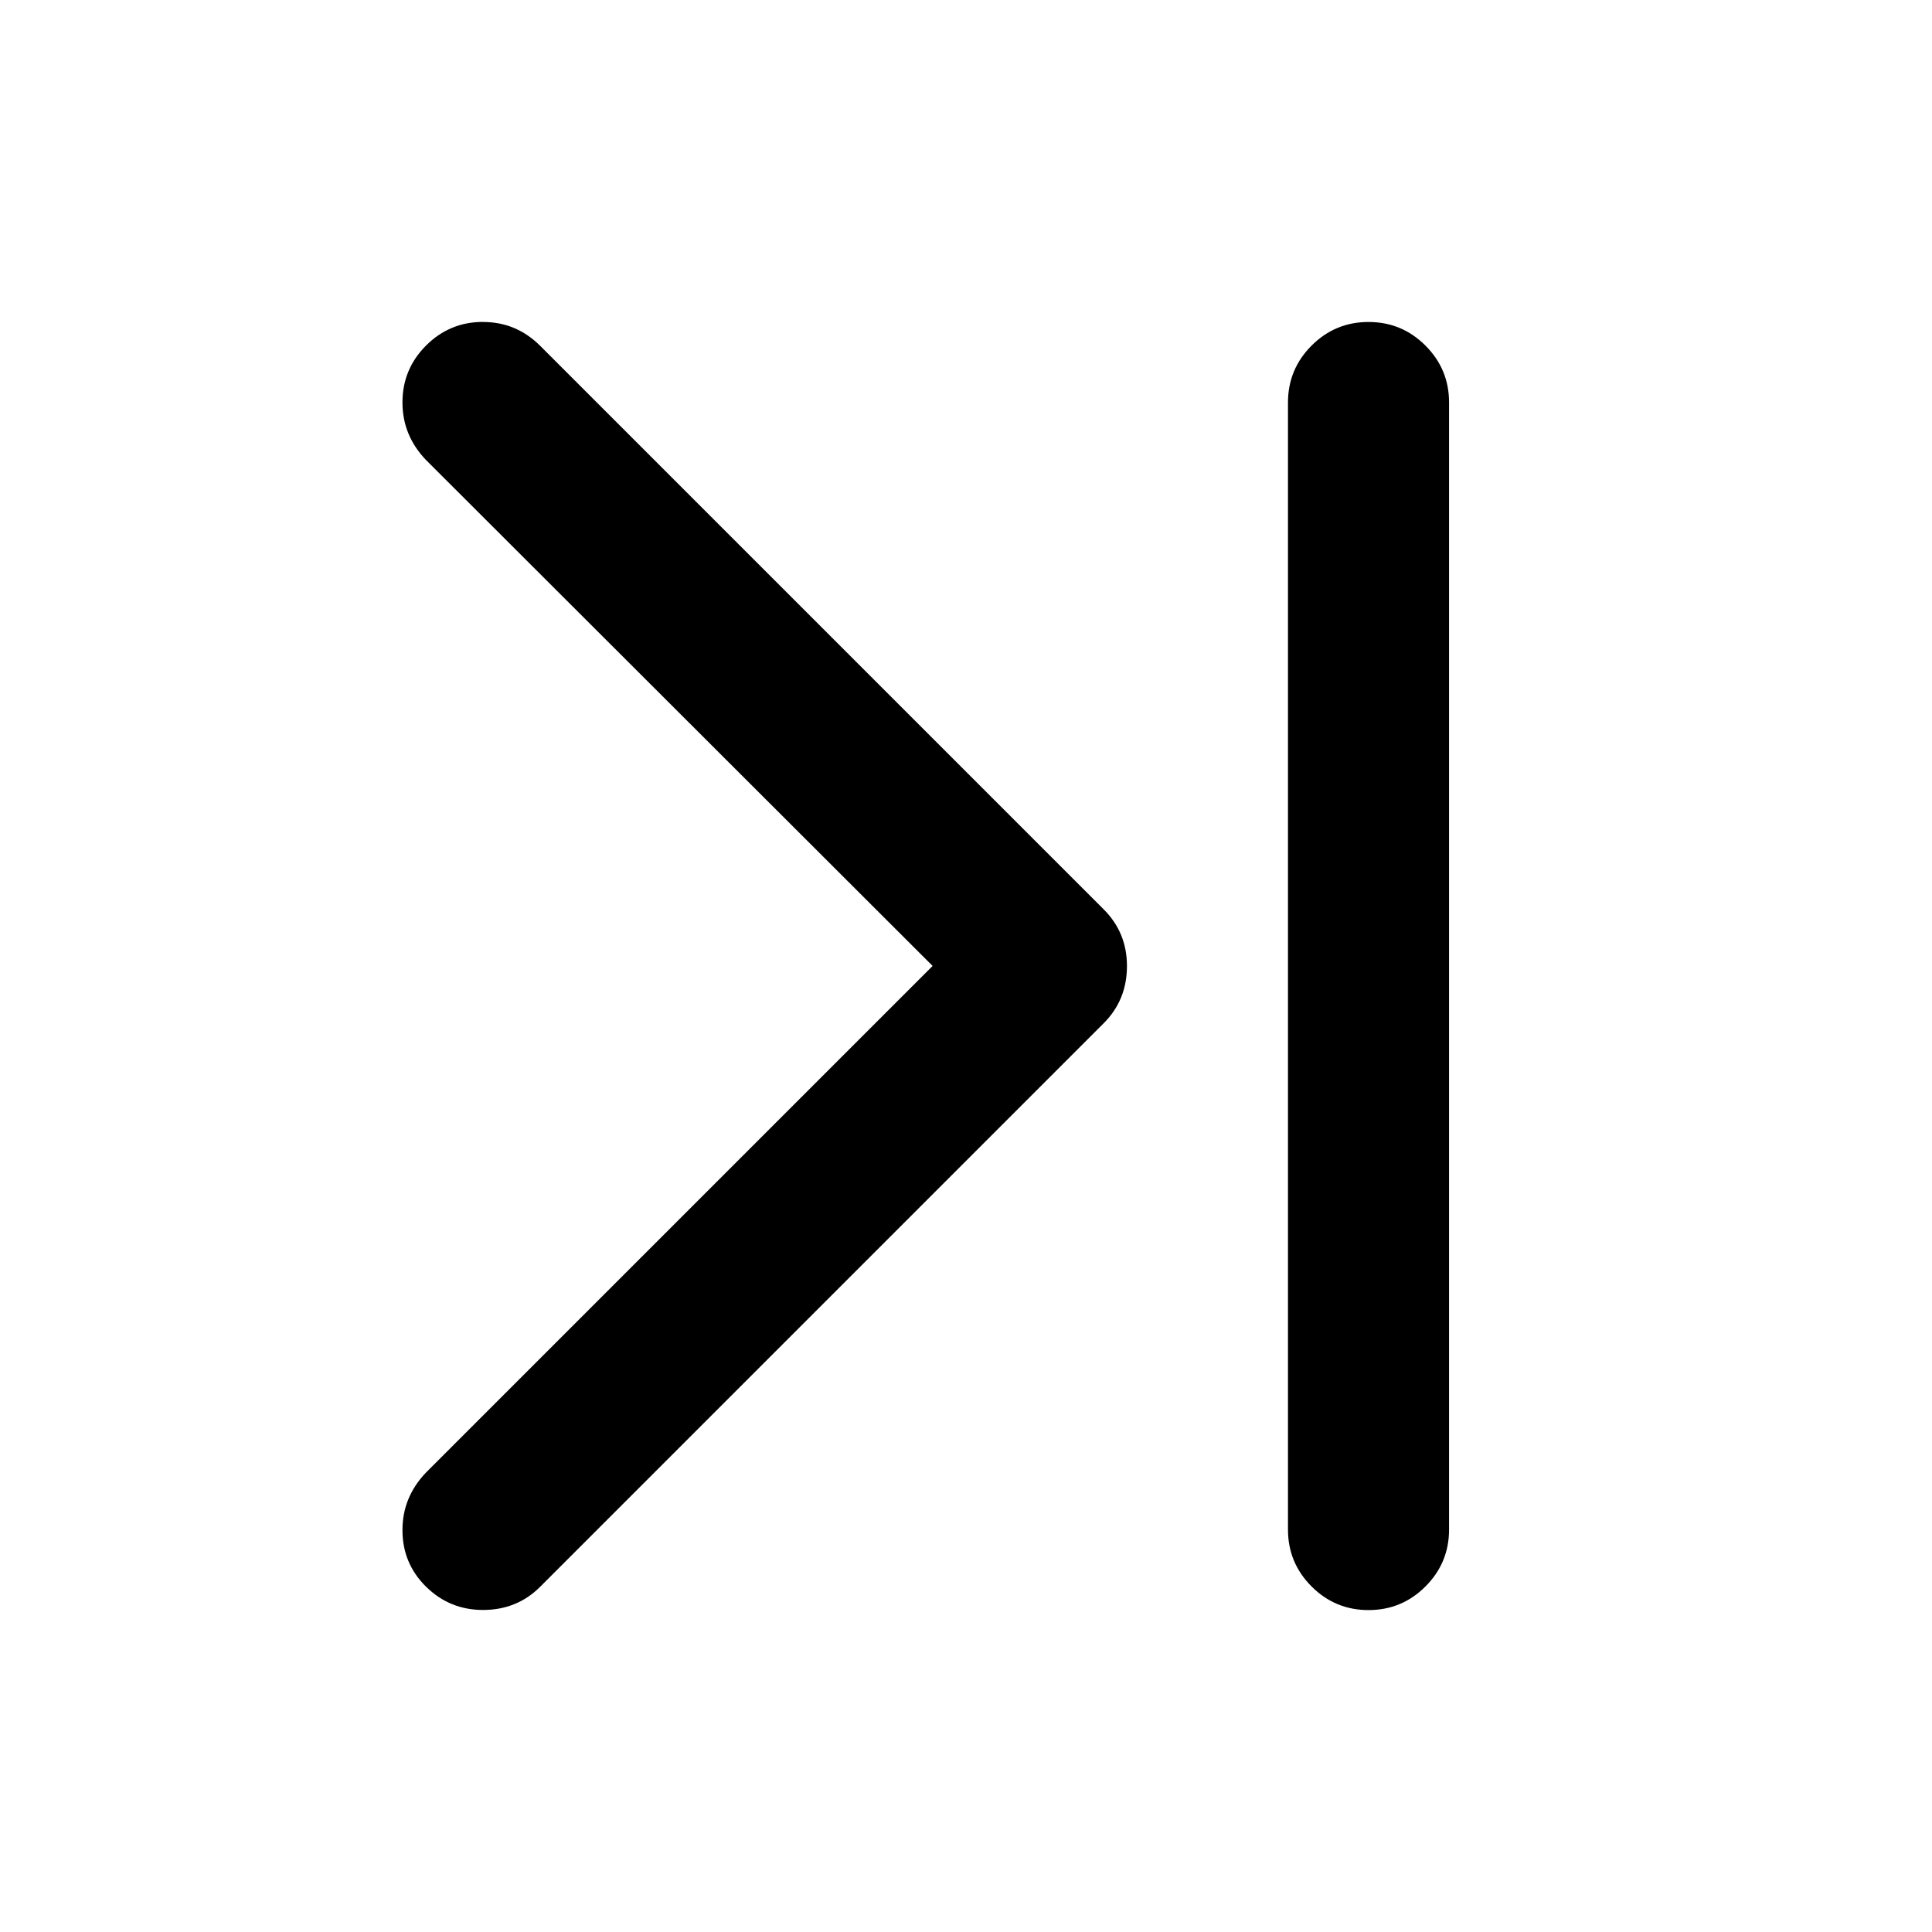 <?xml version="1.0" encoding="utf-8"?>
<!DOCTYPE svg PUBLIC "-//W3C//DTD SVG 1.1//EN" "http://www.w3.org/Graphics/SVG/1.1/DTD/svg11.dtd">
<svg version="1.1" xmlns="http://www.w3.org/2000/svg" xmlns:xlink="http://www.w3.org/1999/xlink" width="32" height="32" viewBox="0 0 32 32">

	<path d="M8 5.333q0.552 0 0.948 0.396l9.333 9.333q0.385 0.385 0.385 0.938 0 0.563-0.385 0.948l-9.333 9.333q-0.385 0.385-0.948 0.385-0.552 0-0.943-0.385t-0.391-0.938q0-0.542 0.385-0.948l8.396-8.396-8.396-8.385q-0.385-0.406-0.385-0.948 0-0.552 0.391-0.943t0.943-0.391zM22.667 5.333q0.552 0 0.943 0.391t0.391 0.943v18.667q0 0.552-0.391 0.943t-0.943 0.391-0.943-0.391-0.391-0.943v-18.667q0-0.552 0.391-0.943t0.943-0.391z"></path>
</svg>
